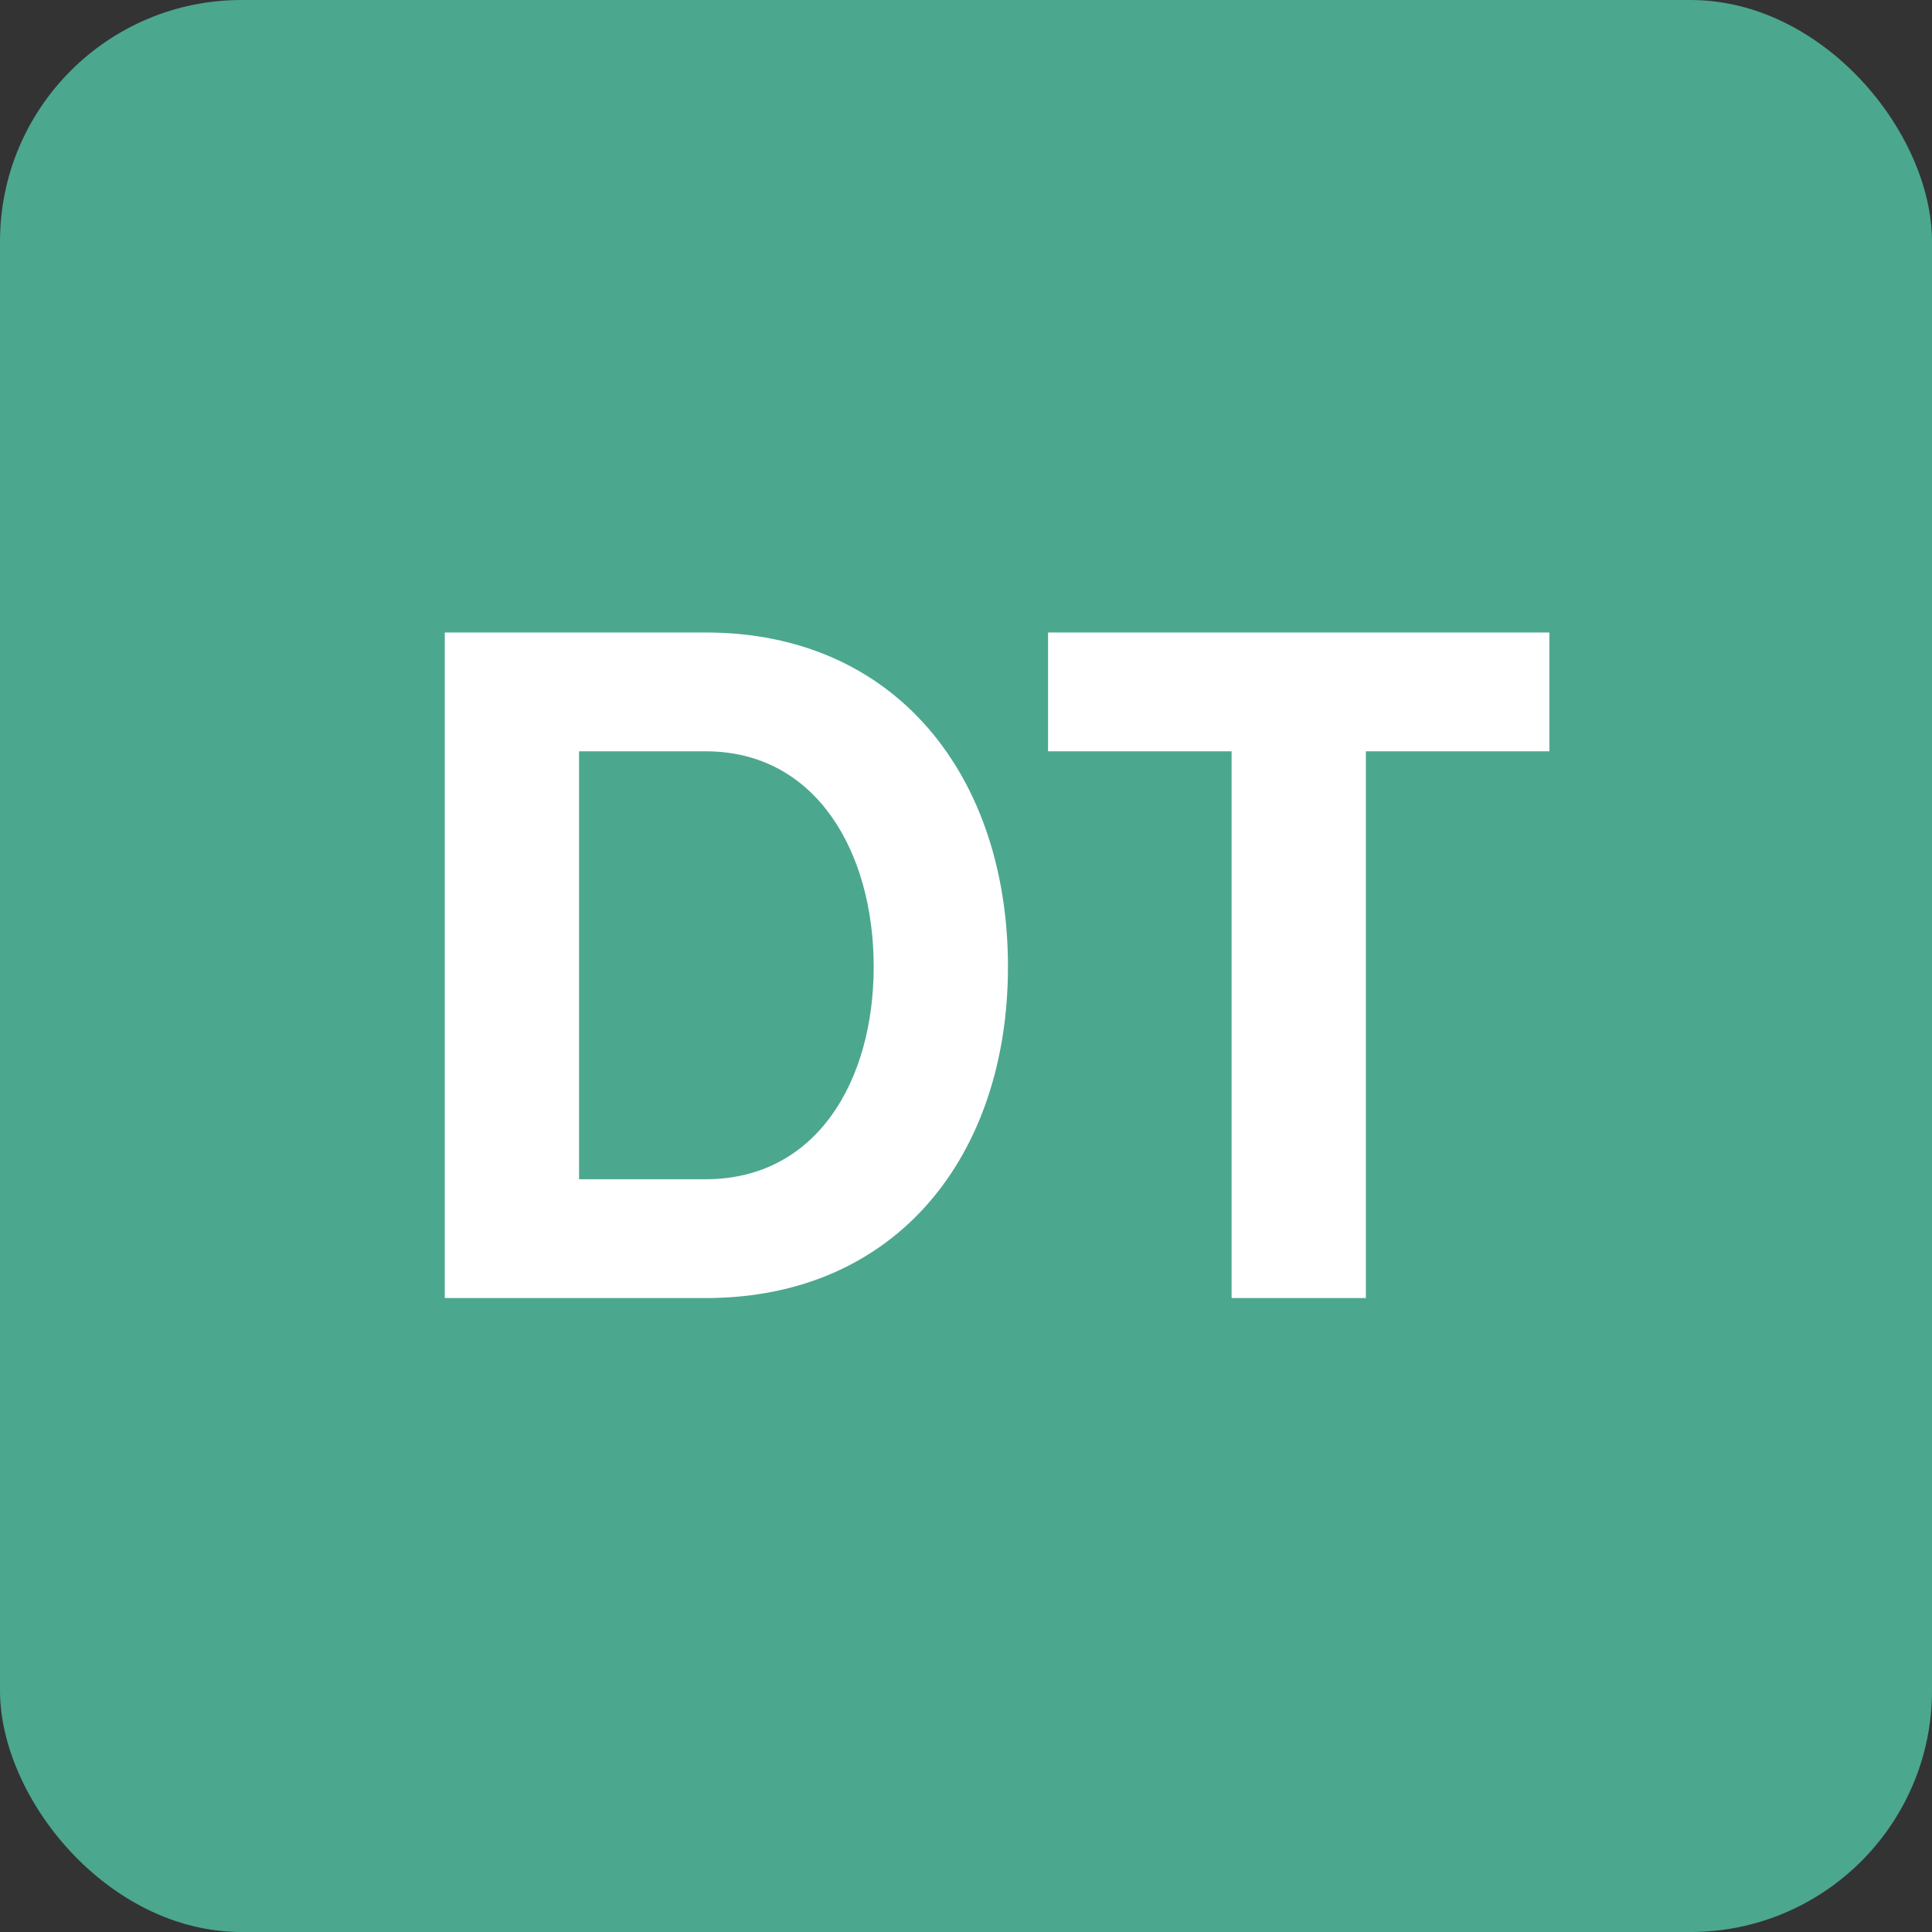 <svg width="32" height="32" viewBox="0 0 32 32" fill="none" xmlns="http://www.w3.org/2000/svg">
<rect x="0" y="0" width="32" height="32" fill="#333333" stroke="none"/>
<rect width="32" height="32" rx="4" fill="#4CA78F"/>
<path d="M7.367 10.476H11.687C14.855 10.476 16.695 12.876 16.695 16.012C16.695 19.132 14.855 21.5 11.687 21.5H7.367V10.476ZM9.591 19.532H11.687C13.527 19.532 14.471 17.9 14.471 16.012C14.471 14.124 13.527 12.444 11.687 12.444H9.591V19.532ZM17.359 10.476H25.663V12.444H22.623V21.5H20.399V12.444H17.359V10.476Z" fill="white"/>
</svg>
